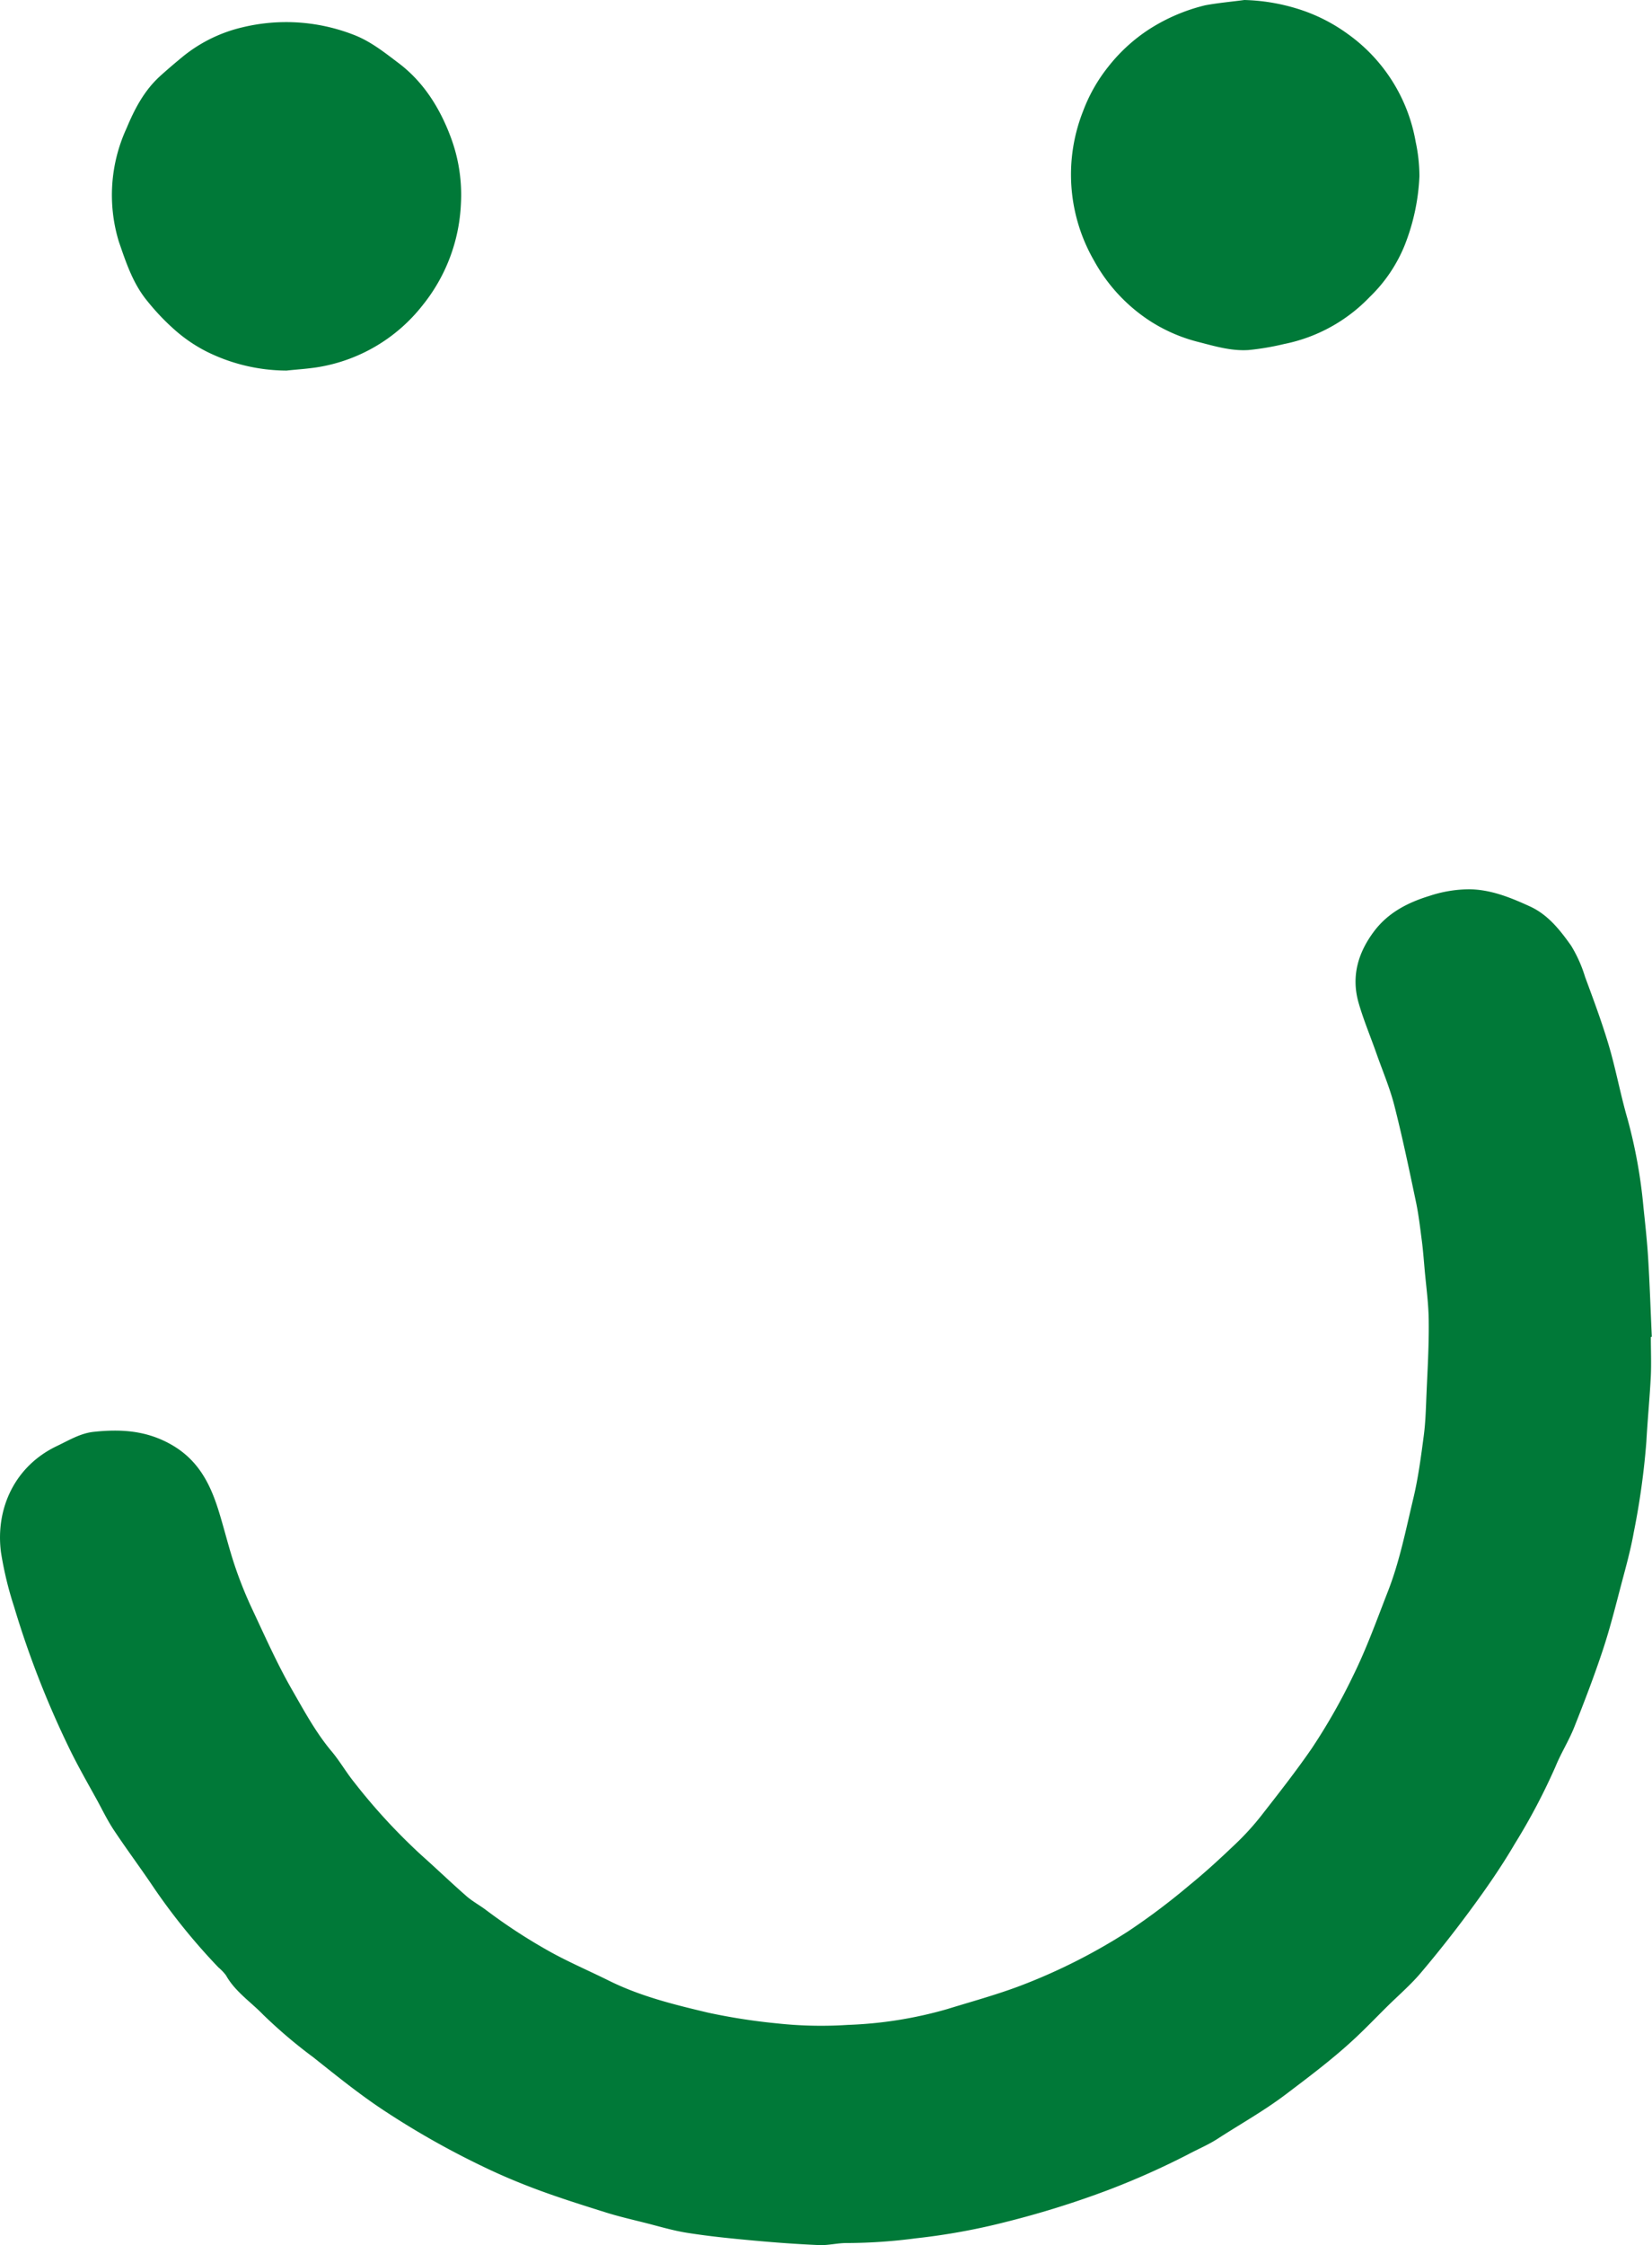 <?xml version="1.0" encoding="UTF-8"?>
<svg xmlns="http://www.w3.org/2000/svg" id="Ebene_1" data-name="Ebene 1" viewBox="0 0 328.3 445.84">
  <defs>
    <style>.cls-1{fill:#007938;}</style>
  </defs>
  <title>Logo_BüSch_Lachen</title>
  <path class="cls-1" d="M328.07,265.53c0,2.56.11,5.13,0,7.68-.22,4.37-.65,8.72-.89,13.09a149.8,149.8,0,0,1-2.49,17.93c-.6,3.41-1.53,6.77-2.42,10.12-1.17,4.44-2.28,8.91-3.72,13.26-1.72,5.2-3.69,10.33-5.72,15.43-1.05,2.64-2.6,5.08-3.68,7.72a123.57,123.57,0,0,1-8.1,15.37c-2.71,4.63-5.79,9.06-9,13.4s-6.35,8.31-9.73,12.3c-2,2.36-4.39,4.41-6.6,6.59s-4.48,4.56-6.83,6.72c-4.2,3.87-8.77,7.3-13.33,10.75-4.32,3.28-9,5.88-13.56,8.83-1.86,1.21-3.94,2.07-5.9,3.12a156.19,156.19,0,0,1-15.68,7,184.19,184.19,0,0,1-20.39,6.38,128.25,128.25,0,0,1-18,3.28,106.05,106.05,0,0,1-13.81.94c-1.82,0-3.65.49-5.46.41-4.37-.19-8.73-.51-13.09-.91s-8.7-.83-13-1.51c-3-.46-5.85-1.35-8.76-2.07-2.46-.62-4.93-1.19-7.34-1.94-4.53-1.42-9.06-2.84-13.51-4.48-3.73-1.38-7.42-2.92-11-4.65a166.1,166.1,0,0,1-19.5-11c-5-3.27-9.6-7-14.28-10.72a98.58,98.58,0,0,1-10-8.49c-2.48-2.56-5.57-4.58-7.37-7.8a9.37,9.37,0,0,0-1.49-1.56,123.92,123.92,0,0,1-12.73-15.66c-2.6-3.89-5.41-7.64-8-11.53-1.24-1.85-2.23-3.87-3.29-5.84-2-3.63-4.06-7.2-5.84-10.92A186.7,186.7,0,0,1,2.8,319.08,69.81,69.81,0,0,1,.19,308.24C-.93,299.5,3,291.11,11.32,287.16c2.36-1.12,4.62-2.52,7.28-2.81,5.45-.59,10.62-.28,15.64,2.65,5.3,3.1,7.63,7.87,9.29,13.29,1.12,3.63,2,7.34,3.23,10.94a81.22,81.22,0,0,0,3.48,8.58c2.5,5.33,4.9,10.73,7.83,15.82,2.4,4.17,4.7,8.45,7.84,12.18,1.62,1.93,2.89,4.17,4.48,6.13A118.39,118.39,0,0,0,83.8,368.47c3,2.67,5.94,5.5,9,8.17,1.18,1,2.62,1.78,3.88,2.74a110.32,110.32,0,0,0,11.9,7.8c4,2.29,8.26,4.09,12.39,6.14,6.32,3.14,13,4.77,19.83,6.39a120.78,120.78,0,0,0,13.61,2.11,81.23,81.23,0,0,0,14.11.3A81.47,81.47,0,0,0,188.18,399c4.84-1.49,9.75-2.83,14.49-4.61a115.73,115.73,0,0,0,21.48-10.82,133.42,133.42,0,0,0,12.16-9.14c3.21-2.6,6.25-5.41,9.24-8.26a52.09,52.09,0,0,0,5.13-5.64c3.41-4.37,6.85-8.74,10-13.31a119.09,119.09,0,0,0,8.25-14.49c2.69-5.45,4.71-11.12,6.91-16.75,2.31-5.93,3.53-12.14,5-18.29,1-4.15,1.55-8.39,2.11-12.62.36-2.75.42-5.55.54-8.34.2-4.7.49-9.4.44-14.1,0-3.64-.54-7.28-.85-10.93-.15-1.74-.29-3.49-.51-5.22-.34-2.58-.63-5.17-1.16-7.71-1.35-6.42-2.69-12.86-4.31-19.21-.9-3.52-2.35-6.91-3.56-10.35s-2.58-6.68-3.56-10.1c-1.49-5.27-.09-10,3.2-14.31,2.79-3.62,6.64-5.58,10.91-6.89a25.56,25.56,0,0,1,7.92-1.31c4.31.06,8.19,1.65,12,3.39,3.61,1.64,6,4.69,8.21,7.8A27,27,0,0,1,315,194c1.68,4.54,3.38,9.09,4.75,13.73s2.3,9.71,3.69,14.49a100.58,100.58,0,0,1,3.16,17.51c.36,3.4.73,6.79.94,10.2.31,5.17.49,10.35.72,15.53Z"></path>
  <path class="cls-1" d="M56.94,73.59A35.91,35.91,0,0,1,41,69.79a30,30,0,0,1-6.41-4.4,45.85,45.85,0,0,1-5.26-5.54c-2.9-3.48-4.28-7.7-5.73-11.92a31.7,31.7,0,0,1,1.56-22.48c1.59-3.82,3.52-7.5,6.67-10.35,1.47-1.33,3-2.63,4.51-3.87A29.46,29.46,0,0,1,48.2,5.42,37,37,0,0,1,70,6.8c3.54,1.3,6.33,3.56,9.21,5.73,5,3.77,8.24,9,10.38,14.75a32.61,32.61,0,0,1,2,13.34A34.44,34.44,0,0,1,84,60.6,33.22,33.22,0,0,1,63.33,72.89C61.22,73.24,59.07,73.36,56.94,73.59Z"></path>
  <path class="cls-1" d="M247.29,0a39,39,0,0,1,10.36,1.68,34,34,0,0,1,10.18,5.06,33.32,33.32,0,0,1,13.51,21.45,32.79,32.79,0,0,1,.74,6.81,42.07,42.07,0,0,1-3,13.88A29.92,29.92,0,0,1,272.18,59a32.36,32.36,0,0,1-17,9.32,52.36,52.36,0,0,1-7,1.19c-3.45.24-6.73-.75-10-1.59a32.25,32.25,0,0,1-9.57-4.13,33.54,33.54,0,0,1-11.21-12.06,34.21,34.21,0,0,1-2.18-29.61,32.31,32.31,0,0,1,5-8.84,33.71,33.71,0,0,1,8-7.37,36.47,36.47,0,0,1,11.29-4.86C242.1.57,244.71.35,247.29,0Z"></path>
</svg>
